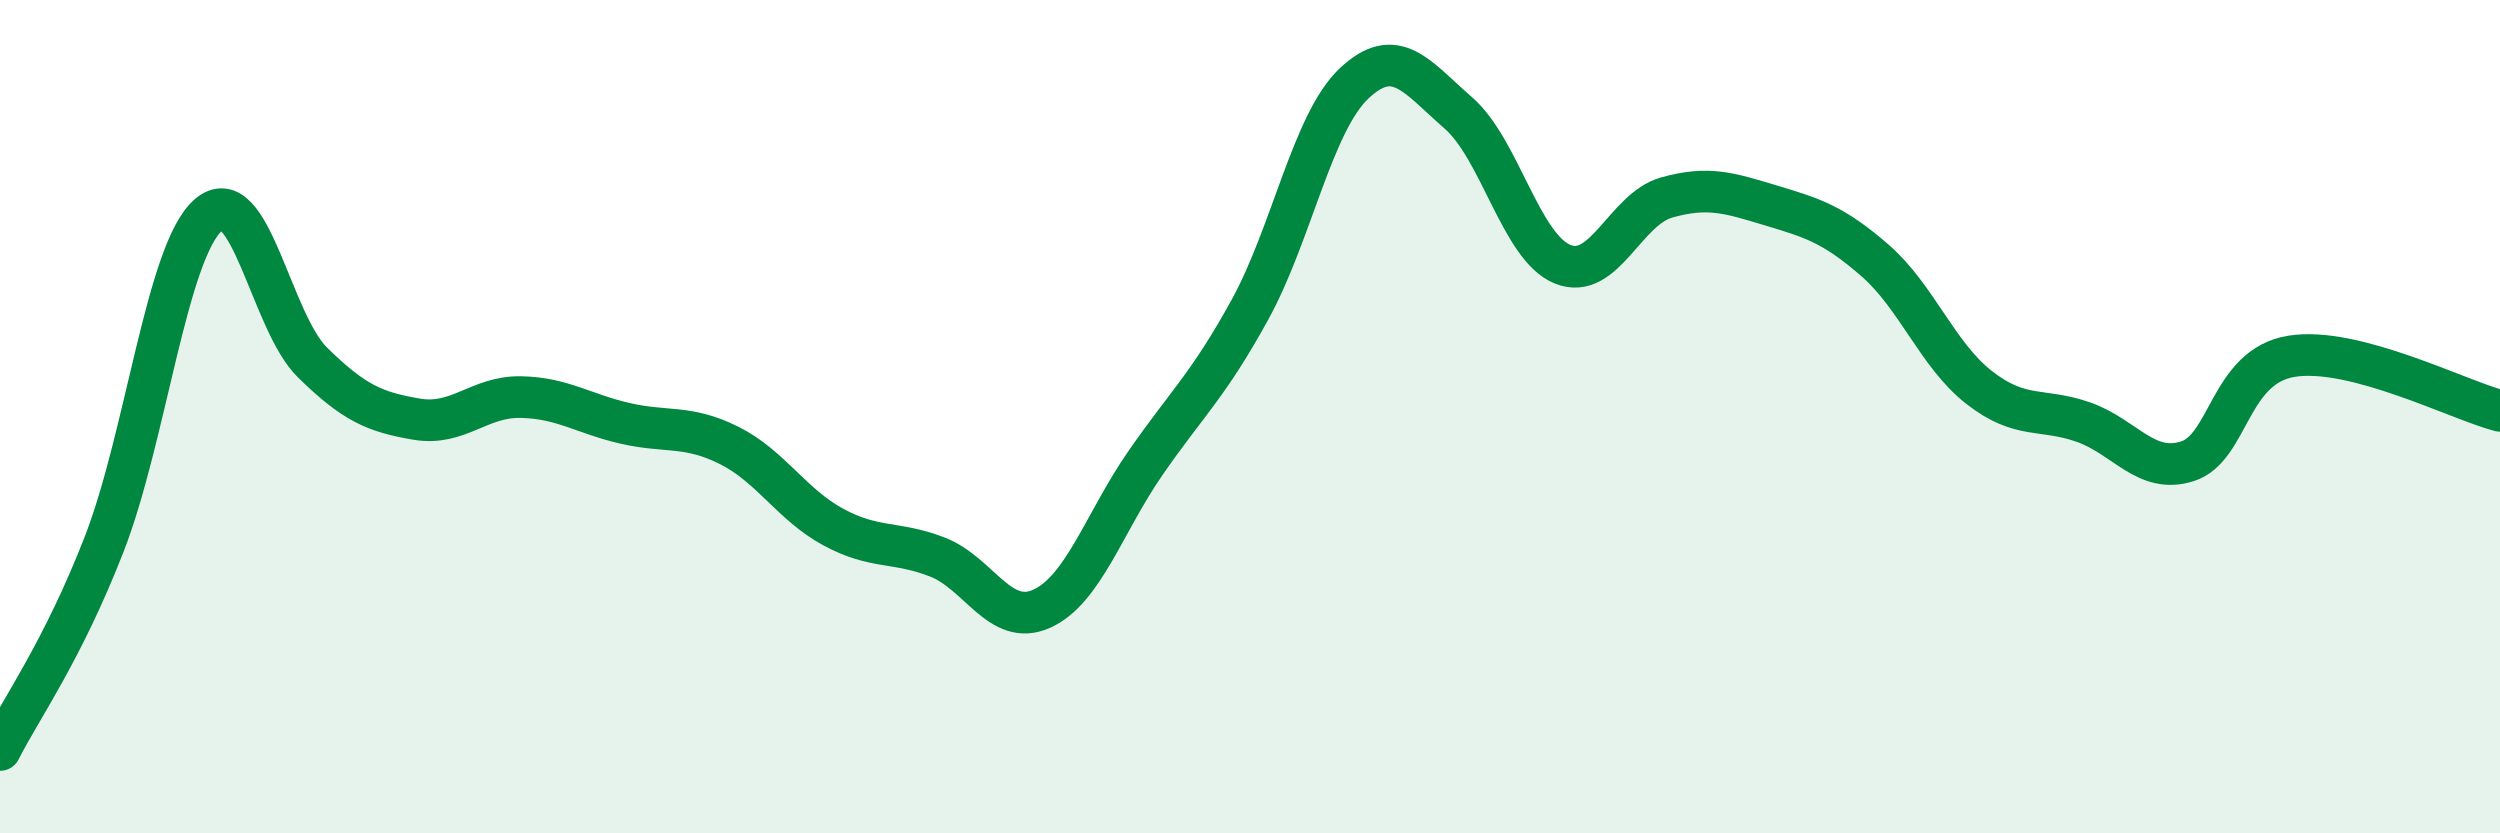 
    <svg width="60" height="20" viewBox="0 0 60 20" xmlns="http://www.w3.org/2000/svg">
      <path
        d="M 0,18 C 0.5,17.01 1.5,15.63 2.5,13.06 C 3.5,10.49 4,6.03 5,5.16 C 6,4.29 6.5,7.72 7.5,8.7 C 8.5,9.68 9,9.89 10,10.06 C 11,10.23 11.5,9.51 12.5,9.53 C 13.5,9.55 14,9.93 15,10.16 C 16,10.39 16.5,10.19 17.5,10.69 C 18.5,11.19 19,12.11 20,12.65 C 21,13.19 21.5,12.98 22.5,13.37 C 23.5,13.76 24,15.06 25,14.61 C 26,14.16 26.5,12.54 27.5,11.1 C 28.5,9.66 29,9.25 30,7.43 C 31,5.61 31.5,2.94 32.5,2 C 33.5,1.06 34,1.84 35,2.71 C 36,3.58 36.5,5.93 37.5,6.34 C 38.5,6.75 39,5.02 40,4.74 C 41,4.46 41.5,4.63 42.5,4.93 C 43.5,5.23 44,5.38 45,6.25 C 46,7.12 46.5,8.52 47.5,9.3 C 48.5,10.08 49,9.78 50,10.13 C 51,10.48 51.5,11.39 52.5,11.07 C 53.5,10.75 53.5,8.79 55,8.55 C 56.5,8.31 59,9.6 60,9.86L60 20L0 20Z"
        fill="#008740"
        opacity="0.1"
        stroke-linecap="round"
        stroke-linejoin="round"
      />
      <path
        d="M 0,18 C 0.5,17.01 1.5,15.63 2.5,13.06 C 3.5,10.49 4,6.03 5,5.16 C 6,4.29 6.5,7.72 7.5,8.7 C 8.5,9.68 9,9.89 10,10.06 C 11,10.23 11.5,9.51 12.5,9.53 C 13.5,9.55 14,9.93 15,10.16 C 16,10.39 16.5,10.19 17.5,10.69 C 18.5,11.19 19,12.11 20,12.65 C 21,13.19 21.5,12.98 22.5,13.37 C 23.5,13.76 24,15.06 25,14.61 C 26,14.16 26.5,12.54 27.5,11.1 C 28.5,9.66 29,9.25 30,7.43 C 31,5.61 31.5,2.94 32.5,2 C 33.5,1.06 34,1.84 35,2.71 C 36,3.58 36.5,5.93 37.5,6.34 C 38.5,6.75 39,5.02 40,4.74 C 41,4.46 41.5,4.63 42.5,4.93 C 43.5,5.23 44,5.38 45,6.25 C 46,7.12 46.5,8.52 47.5,9.3 C 48.5,10.08 49,9.78 50,10.13 C 51,10.48 51.5,11.39 52.5,11.07 C 53.5,10.75 53.5,8.79 55,8.55 C 56.5,8.31 59,9.6 60,9.86"
        stroke="#008740"
        stroke-width="1"
        fill="none"
        stroke-linecap="round"
        stroke-linejoin="round"
      />
    </svg>
  